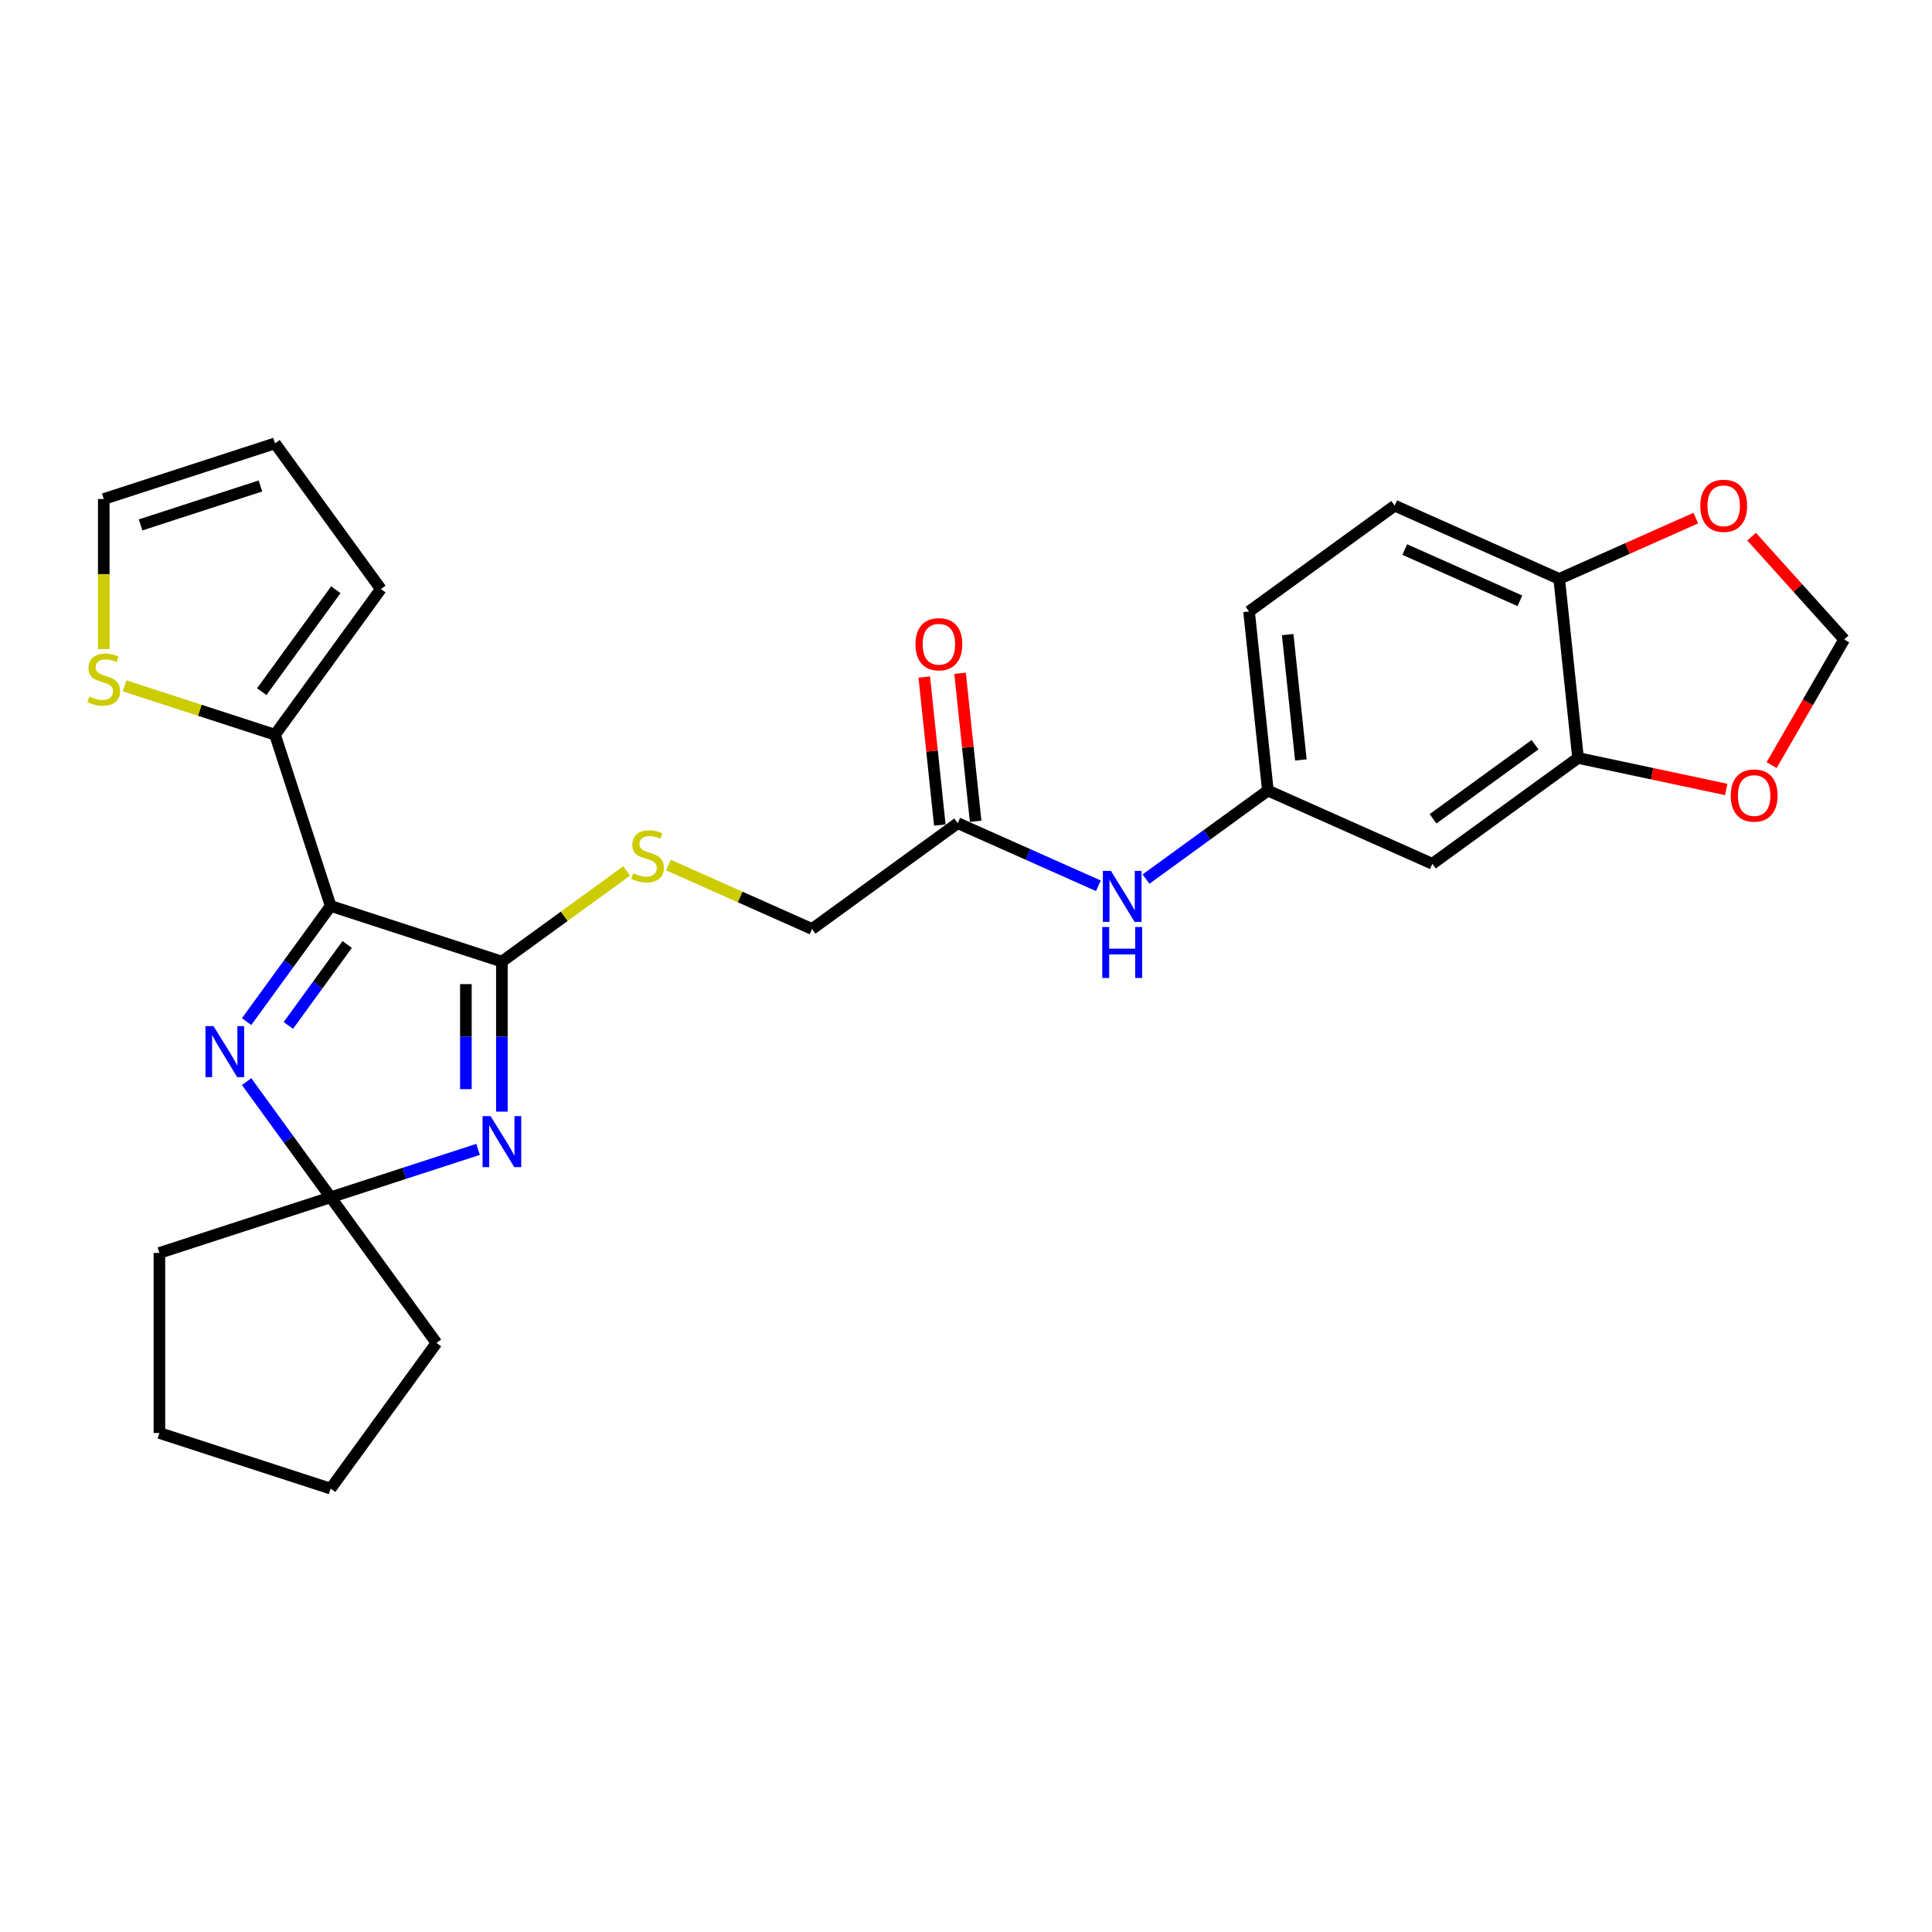 <?xml version='1.0' encoding='iso-8859-1'?>
<svg version='1.1' baseProfile='full'
              xmlns='http://www.w3.org/2000/svg'
                      xmlns:rdkit='http://www.rdkit.org/xml'
                      xmlns:xlink='http://www.w3.org/1999/xlink'
                  xml:space='preserve'
width='1000px' height='1000px' viewBox='0 0 1000 1000'>
<!-- END OF HEADER -->
<rect style='opacity:1.0;fill:#FFFFFF;stroke:none' width='1000' height='1000' x='0' y='0'> </rect>
<path class='bond-0' d='M 171.143,468.92 L 259.778,497.719' style='fill:none;fill-rule:evenodd;stroke:#000000;stroke-width:6px;stroke-linecap:butt;stroke-linejoin:miter;stroke-opacity:1' />
<path class='bond-2' d='M 171.143,468.92 L 149.394,498.856' style='fill:none;fill-rule:evenodd;stroke:#000000;stroke-width:6px;stroke-linecap:butt;stroke-linejoin:miter;stroke-opacity:1' />
<path class='bond-2' d='M 149.394,498.856 L 127.644,528.791' style='fill:none;fill-rule:evenodd;stroke:#0000FF;stroke-width:6px;stroke-linecap:butt;stroke-linejoin:miter;stroke-opacity:1' />
<path class='bond-2' d='M 179.698,488.857 L 164.473,509.811' style='fill:none;fill-rule:evenodd;stroke:#000000;stroke-width:6px;stroke-linecap:butt;stroke-linejoin:miter;stroke-opacity:1' />
<path class='bond-2' d='M 164.473,509.811 L 149.248,530.766' style='fill:none;fill-rule:evenodd;stroke:#0000FF;stroke-width:6px;stroke-linecap:butt;stroke-linejoin:miter;stroke-opacity:1' />
<path class='bond-4' d='M 171.143,468.92 L 142.344,380.285' style='fill:none;fill-rule:evenodd;stroke:#000000;stroke-width:6px;stroke-linecap:butt;stroke-linejoin:miter;stroke-opacity:1' />
<path class='bond-1' d='M 259.778,497.719 L 259.778,536.554' style='fill:none;fill-rule:evenodd;stroke:#000000;stroke-width:6px;stroke-linecap:butt;stroke-linejoin:miter;stroke-opacity:1' />
<path class='bond-1' d='M 259.778,536.554 L 259.778,575.389' style='fill:none;fill-rule:evenodd;stroke:#0000FF;stroke-width:6px;stroke-linecap:butt;stroke-linejoin:miter;stroke-opacity:1' />
<path class='bond-1' d='M 241.139,509.37 L 241.139,536.554' style='fill:none;fill-rule:evenodd;stroke:#000000;stroke-width:6px;stroke-linecap:butt;stroke-linejoin:miter;stroke-opacity:1' />
<path class='bond-1' d='M 241.139,536.554 L 241.139,563.739' style='fill:none;fill-rule:evenodd;stroke:#0000FF;stroke-width:6px;stroke-linecap:butt;stroke-linejoin:miter;stroke-opacity:1' />
<path class='bond-5' d='M 259.778,497.719 L 292.081,474.25' style='fill:none;fill-rule:evenodd;stroke:#000000;stroke-width:6px;stroke-linecap:butt;stroke-linejoin:miter;stroke-opacity:1' />
<path class='bond-5' d='M 292.081,474.25 L 324.384,450.781' style='fill:none;fill-rule:evenodd;stroke:#CCCC00;stroke-width:6px;stroke-linecap:butt;stroke-linejoin:miter;stroke-opacity:1' />
<path class='bond-27' d='M 247.439,594.925 L 209.291,607.32' style='fill:none;fill-rule:evenodd;stroke:#0000FF;stroke-width:6px;stroke-linecap:butt;stroke-linejoin:miter;stroke-opacity:1' />
<path class='bond-27' d='M 209.291,607.32 L 171.143,619.715' style='fill:none;fill-rule:evenodd;stroke:#000000;stroke-width:6px;stroke-linecap:butt;stroke-linejoin:miter;stroke-opacity:1' />
<path class='bond-3' d='M 127.644,559.844 L 149.394,589.78' style='fill:none;fill-rule:evenodd;stroke:#0000FF;stroke-width:6px;stroke-linecap:butt;stroke-linejoin:miter;stroke-opacity:1' />
<path class='bond-3' d='M 149.394,589.78 L 171.143,619.715' style='fill:none;fill-rule:evenodd;stroke:#000000;stroke-width:6px;stroke-linecap:butt;stroke-linejoin:miter;stroke-opacity:1' />
<path class='bond-23' d='M 171.143,619.715 L 225.923,695.113' style='fill:none;fill-rule:evenodd;stroke:#000000;stroke-width:6px;stroke-linecap:butt;stroke-linejoin:miter;stroke-opacity:1' />
<path class='bond-24' d='M 171.143,619.715 L 82.508,648.515' style='fill:none;fill-rule:evenodd;stroke:#000000;stroke-width:6px;stroke-linecap:butt;stroke-linejoin:miter;stroke-opacity:1' />
<path class='bond-7' d='M 142.344,380.285 L 103.422,367.638' style='fill:none;fill-rule:evenodd;stroke:#000000;stroke-width:6px;stroke-linecap:butt;stroke-linejoin:miter;stroke-opacity:1' />
<path class='bond-7' d='M 103.422,367.638 L 64.501,354.992' style='fill:none;fill-rule:evenodd;stroke:#CCCC00;stroke-width:6px;stroke-linecap:butt;stroke-linejoin:miter;stroke-opacity:1' />
<path class='bond-16' d='M 142.344,380.285 L 197.123,304.887' style='fill:none;fill-rule:evenodd;stroke:#000000;stroke-width:6px;stroke-linecap:butt;stroke-linejoin:miter;stroke-opacity:1' />
<path class='bond-16' d='M 135.481,358.019 L 173.827,305.241' style='fill:none;fill-rule:evenodd;stroke:#000000;stroke-width:6px;stroke-linecap:butt;stroke-linejoin:miter;stroke-opacity:1' />
<path class='bond-20' d='M 345.968,447.745 L 383.142,464.295' style='fill:none;fill-rule:evenodd;stroke:#CCCC00;stroke-width:6px;stroke-linecap:butt;stroke-linejoin:miter;stroke-opacity:1' />
<path class='bond-20' d='M 383.142,464.295 L 420.315,480.846' style='fill:none;fill-rule:evenodd;stroke:#000000;stroke-width:6px;stroke-linecap:butt;stroke-linejoin:miter;stroke-opacity:1' />
<path class='bond-6' d='M 816.787,392.32 L 741.389,447.1' style='fill:none;fill-rule:evenodd;stroke:#000000;stroke-width:6px;stroke-linecap:butt;stroke-linejoin:miter;stroke-opacity:1' />
<path class='bond-6' d='M 794.521,385.458 L 741.743,423.803' style='fill:none;fill-rule:evenodd;stroke:#000000;stroke-width:6px;stroke-linecap:butt;stroke-linejoin:miter;stroke-opacity:1' />
<path class='bond-12' d='M 816.787,392.32 L 855.144,400.473' style='fill:none;fill-rule:evenodd;stroke:#000000;stroke-width:6px;stroke-linecap:butt;stroke-linejoin:miter;stroke-opacity:1' />
<path class='bond-12' d='M 855.144,400.473 L 893.502,408.627' style='fill:none;fill-rule:evenodd;stroke:#FF0000;stroke-width:6px;stroke-linecap:butt;stroke-linejoin:miter;stroke-opacity:1' />
<path class='bond-30' d='M 816.787,392.32 L 807.045,299.634' style='fill:none;fill-rule:evenodd;stroke:#000000;stroke-width:6px;stroke-linecap:butt;stroke-linejoin:miter;stroke-opacity:1' />
<path class='bond-17' d='M 53.708,335.996 L 53.708,297.142' style='fill:none;fill-rule:evenodd;stroke:#CCCC00;stroke-width:6px;stroke-linecap:butt;stroke-linejoin:miter;stroke-opacity:1' />
<path class='bond-17' d='M 53.708,297.142 L 53.708,258.289' style='fill:none;fill-rule:evenodd;stroke:#000000;stroke-width:6px;stroke-linecap:butt;stroke-linejoin:miter;stroke-opacity:1' />
<path class='bond-8' d='M 741.389,447.1 L 656.25,409.193' style='fill:none;fill-rule:evenodd;stroke:#000000;stroke-width:6px;stroke-linecap:butt;stroke-linejoin:miter;stroke-opacity:1' />
<path class='bond-9' d='M 495.713,426.067 L 420.315,480.846' style='fill:none;fill-rule:evenodd;stroke:#000000;stroke-width:6px;stroke-linecap:butt;stroke-linejoin:miter;stroke-opacity:1' />
<path class='bond-11' d='M 495.713,426.067 L 532.113,442.273' style='fill:none;fill-rule:evenodd;stroke:#000000;stroke-width:6px;stroke-linecap:butt;stroke-linejoin:miter;stroke-opacity:1' />
<path class='bond-11' d='M 532.113,442.273 L 568.513,458.479' style='fill:none;fill-rule:evenodd;stroke:#0000FF;stroke-width:6px;stroke-linecap:butt;stroke-linejoin:miter;stroke-opacity:1' />
<path class='bond-19' d='M 504.982,425.092 L 500.956,386.792' style='fill:none;fill-rule:evenodd;stroke:#000000;stroke-width:6px;stroke-linecap:butt;stroke-linejoin:miter;stroke-opacity:1' />
<path class='bond-19' d='M 500.956,386.792 L 496.931,348.492' style='fill:none;fill-rule:evenodd;stroke:#FF0000;stroke-width:6px;stroke-linecap:butt;stroke-linejoin:miter;stroke-opacity:1' />
<path class='bond-19' d='M 486.444,427.041 L 482.419,388.741' style='fill:none;fill-rule:evenodd;stroke:#000000;stroke-width:6px;stroke-linecap:butt;stroke-linejoin:miter;stroke-opacity:1' />
<path class='bond-19' d='M 482.419,388.741 L 478.393,350.44' style='fill:none;fill-rule:evenodd;stroke:#FF0000;stroke-width:6px;stroke-linecap:butt;stroke-linejoin:miter;stroke-opacity:1' />
<path class='bond-10' d='M 807.045,299.634 L 721.906,261.728' style='fill:none;fill-rule:evenodd;stroke:#000000;stroke-width:6px;stroke-linecap:butt;stroke-linejoin:miter;stroke-opacity:1' />
<path class='bond-10' d='M 786.693,310.976 L 727.096,284.442' style='fill:none;fill-rule:evenodd;stroke:#000000;stroke-width:6px;stroke-linecap:butt;stroke-linejoin:miter;stroke-opacity:1' />
<path class='bond-13' d='M 807.045,299.634 L 842.392,283.897' style='fill:none;fill-rule:evenodd;stroke:#000000;stroke-width:6px;stroke-linecap:butt;stroke-linejoin:miter;stroke-opacity:1' />
<path class='bond-13' d='M 842.392,283.897 L 877.739,268.159' style='fill:none;fill-rule:evenodd;stroke:#FF0000;stroke-width:6px;stroke-linecap:butt;stroke-linejoin:miter;stroke-opacity:1' />
<path class='bond-14' d='M 593.192,455.008 L 624.721,432.101' style='fill:none;fill-rule:evenodd;stroke:#0000FF;stroke-width:6px;stroke-linecap:butt;stroke-linejoin:miter;stroke-opacity:1' />
<path class='bond-14' d='M 624.721,432.101 L 656.25,409.193' style='fill:none;fill-rule:evenodd;stroke:#000000;stroke-width:6px;stroke-linecap:butt;stroke-linejoin:miter;stroke-opacity:1' />
<path class='bond-15' d='M 916.997,396.021 L 935.771,363.504' style='fill:none;fill-rule:evenodd;stroke:#FF0000;stroke-width:6px;stroke-linecap:butt;stroke-linejoin:miter;stroke-opacity:1' />
<path class='bond-15' d='M 935.771,363.504 L 954.545,330.986' style='fill:none;fill-rule:evenodd;stroke:#000000;stroke-width:6px;stroke-linecap:butt;stroke-linejoin:miter;stroke-opacity:1' />
<path class='bond-31' d='M 906.63,277.771 L 930.588,304.379' style='fill:none;fill-rule:evenodd;stroke:#FF0000;stroke-width:6px;stroke-linecap:butt;stroke-linejoin:miter;stroke-opacity:1' />
<path class='bond-31' d='M 930.588,304.379 L 954.545,330.986' style='fill:none;fill-rule:evenodd;stroke:#000000;stroke-width:6px;stroke-linecap:butt;stroke-linejoin:miter;stroke-opacity:1' />
<path class='bond-22' d='M 656.25,409.193 L 646.508,316.507' style='fill:none;fill-rule:evenodd;stroke:#000000;stroke-width:6px;stroke-linecap:butt;stroke-linejoin:miter;stroke-opacity:1' />
<path class='bond-22' d='M 673.326,393.342 L 666.507,328.462' style='fill:none;fill-rule:evenodd;stroke:#000000;stroke-width:6px;stroke-linecap:butt;stroke-linejoin:miter;stroke-opacity:1' />
<path class='bond-18' d='M 197.123,304.887 L 142.344,229.489' style='fill:none;fill-rule:evenodd;stroke:#000000;stroke-width:6px;stroke-linecap:butt;stroke-linejoin:miter;stroke-opacity:1' />
<path class='bond-28' d='M 53.708,258.289 L 142.344,229.489' style='fill:none;fill-rule:evenodd;stroke:#000000;stroke-width:6px;stroke-linecap:butt;stroke-linejoin:miter;stroke-opacity:1' />
<path class='bond-28' d='M 72.764,271.696 L 134.808,251.536' style='fill:none;fill-rule:evenodd;stroke:#000000;stroke-width:6px;stroke-linecap:butt;stroke-linejoin:miter;stroke-opacity:1' />
<path class='bond-21' d='M 721.906,261.728 L 646.508,316.507' style='fill:none;fill-rule:evenodd;stroke:#000000;stroke-width:6px;stroke-linecap:butt;stroke-linejoin:miter;stroke-opacity:1' />
<path class='bond-26' d='M 225.923,695.113 L 171.143,770.511' style='fill:none;fill-rule:evenodd;stroke:#000000;stroke-width:6px;stroke-linecap:butt;stroke-linejoin:miter;stroke-opacity:1' />
<path class='bond-25' d='M 82.508,648.515 L 82.508,741.711' style='fill:none;fill-rule:evenodd;stroke:#000000;stroke-width:6px;stroke-linecap:butt;stroke-linejoin:miter;stroke-opacity:1' />
<path class='bond-29' d='M 82.508,741.711 L 171.143,770.511' style='fill:none;fill-rule:evenodd;stroke:#000000;stroke-width:6px;stroke-linecap:butt;stroke-linejoin:miter;stroke-opacity:1' />
<path  class='atom-2' d='M 253.944 577.719
L 262.593 591.699
Q 263.45 593.078, 264.83 595.576
Q 266.209 598.073, 266.283 598.223
L 266.283 577.719
L 269.788 577.719
L 269.788 604.113
L 266.172 604.113
L 256.889 588.828
Q 255.808 587.039, 254.652 584.989
Q 253.534 582.938, 253.199 582.305
L 253.199 604.113
L 249.769 604.113
L 249.769 577.719
L 253.944 577.719
' fill='#0000FF'/>
<path  class='atom-3' d='M 110.529 531.121
L 119.178 545.1
Q 120.035 546.48, 121.415 548.977
Q 122.794 551.475, 122.869 551.624
L 122.869 531.121
L 126.373 531.121
L 126.373 557.514
L 122.757 557.514
L 113.474 542.23
Q 112.393 540.441, 111.238 538.39
Q 110.119 536.34, 109.784 535.706
L 109.784 557.514
L 106.354 557.514
L 106.354 531.121
L 110.529 531.121
' fill='#0000FF'/>
<path  class='atom-6' d='M 327.72 451.998
Q 328.018 452.11, 329.249 452.632
Q 330.479 453.154, 331.821 453.49
Q 333.2 453.788, 334.542 453.788
Q 337.04 453.788, 338.494 452.595
Q 339.948 451.365, 339.948 449.24
Q 339.948 447.786, 339.202 446.891
Q 338.494 445.997, 337.375 445.512
Q 336.257 445.027, 334.393 444.468
Q 332.045 443.76, 330.628 443.089
Q 329.249 442.418, 328.242 441.001
Q 327.273 439.585, 327.273 437.199
Q 327.273 433.881, 329.51 431.831
Q 331.784 429.78, 336.257 429.78
Q 339.314 429.78, 342.781 431.234
L 341.923 434.105
Q 338.755 432.8, 336.369 432.8
Q 333.797 432.8, 332.38 433.881
Q 330.963 434.925, 331.001 436.751
Q 331.001 438.168, 331.709 439.025
Q 332.455 439.883, 333.498 440.367
Q 334.58 440.852, 336.369 441.411
Q 338.755 442.157, 340.171 442.902
Q 341.588 443.648, 342.594 445.176
Q 343.638 446.668, 343.638 449.24
Q 343.638 452.893, 341.178 454.869
Q 338.755 456.807, 334.691 456.807
Q 332.343 456.807, 330.553 456.285
Q 328.801 455.801, 326.714 454.943
L 327.72 451.998
' fill='#CCCC00'/>
<path  class='atom-8' d='M 46.253 360.544
Q 46.551 360.656, 47.781 361.178
Q 49.011 361.7, 50.353 362.035
Q 51.733 362.333, 53.075 362.333
Q 55.572 362.333, 57.026 361.141
Q 58.48 359.91, 58.48 357.785
Q 58.48 356.332, 57.734 355.437
Q 57.026 354.542, 55.908 354.058
Q 54.789 353.573, 52.926 353.014
Q 50.577 352.305, 49.16 351.634
Q 47.781 350.963, 46.775 349.547
Q 45.805 348.13, 45.805 345.744
Q 45.805 342.427, 48.042 340.376
Q 50.316 338.326, 54.789 338.326
Q 57.846 338.326, 61.313 339.78
L 60.456 342.65
Q 57.287 341.346, 54.901 341.346
Q 52.329 341.346, 50.913 342.427
Q 49.496 343.47, 49.533 345.297
Q 49.533 346.714, 50.242 347.571
Q 50.987 348.429, 52.031 348.913
Q 53.112 349.398, 54.901 349.957
Q 57.287 350.703, 58.704 351.448
Q 60.12 352.194, 61.127 353.722
Q 62.171 355.213, 62.171 357.785
Q 62.171 361.439, 59.71 363.415
Q 57.287 365.353, 53.224 365.353
Q 50.875 365.353, 49.086 364.831
Q 47.334 364.346, 45.246 363.489
L 46.253 360.544
' fill='#CCCC00'/>
<path  class='atom-12' d='M 575.018 450.776
L 583.667 464.756
Q 584.524 466.135, 585.904 468.633
Q 587.283 471.131, 587.357 471.28
L 587.357 450.776
L 590.862 450.776
L 590.862 477.17
L 587.246 477.17
L 577.963 461.885
Q 576.882 460.096, 575.727 458.046
Q 574.608 455.995, 574.273 455.362
L 574.273 477.17
L 570.843 477.17
L 570.843 450.776
L 575.018 450.776
' fill='#0000FF'/>
<path  class='atom-12' d='M 570.526 479.809
L 574.105 479.809
L 574.105 491.03
L 587.6 491.03
L 587.6 479.809
L 591.179 479.809
L 591.179 506.202
L 587.6 506.202
L 587.6 494.012
L 574.105 494.012
L 574.105 506.202
L 570.526 506.202
L 570.526 479.809
' fill='#0000FF'/>
<path  class='atom-13' d='M 895.832 411.772
Q 895.832 405.434, 898.963 401.893
Q 902.094 398.351, 907.947 398.351
Q 913.8 398.351, 916.931 401.893
Q 920.063 405.434, 920.063 411.772
Q 920.063 418.183, 916.894 421.837
Q 913.725 425.453, 907.947 425.453
Q 902.132 425.453, 898.963 421.837
Q 895.832 418.221, 895.832 411.772
M 907.947 422.471
Q 911.973 422.471, 914.135 419.786
Q 916.335 417.065, 916.335 411.772
Q 916.335 406.59, 914.135 403.98
Q 911.973 401.334, 907.947 401.334
Q 903.921 401.334, 901.722 403.943
Q 899.559 406.553, 899.559 411.772
Q 899.559 417.102, 901.722 419.786
Q 903.921 422.471, 907.947 422.471
' fill='#FF0000'/>
<path  class='atom-14' d='M 880.069 261.802
Q 880.069 255.465, 883.201 251.923
Q 886.332 248.382, 892.185 248.382
Q 898.037 248.382, 901.169 251.923
Q 904.3 255.465, 904.3 261.802
Q 904.3 268.214, 901.132 271.868
Q 897.963 275.484, 892.185 275.484
Q 886.369 275.484, 883.201 271.868
Q 880.069 268.252, 880.069 261.802
M 892.185 272.501
Q 896.211 272.501, 898.373 269.817
Q 900.572 267.096, 900.572 261.802
Q 900.572 256.621, 898.373 254.011
Q 896.211 251.364, 892.185 251.364
Q 888.159 251.364, 885.959 253.974
Q 883.797 256.583, 883.797 261.802
Q 883.797 267.133, 885.959 269.817
Q 888.159 272.501, 892.185 272.501
' fill='#FF0000'/>
<path  class='atom-20' d='M 473.856 333.455
Q 473.856 327.118, 476.987 323.576
Q 480.119 320.035, 485.971 320.035
Q 491.824 320.035, 494.955 323.576
Q 498.087 327.118, 498.087 333.455
Q 498.087 339.867, 494.918 343.52
Q 491.749 347.136, 485.971 347.136
Q 480.156 347.136, 476.987 343.52
Q 473.856 339.904, 473.856 333.455
M 485.971 344.154
Q 489.997 344.154, 492.16 341.47
Q 494.359 338.749, 494.359 333.455
Q 494.359 328.273, 492.16 325.664
Q 489.997 323.017, 485.971 323.017
Q 481.945 323.017, 479.746 325.627
Q 477.584 328.236, 477.584 333.455
Q 477.584 338.786, 479.746 341.47
Q 481.945 344.154, 485.971 344.154
' fill='#FF0000'/>
</svg>
